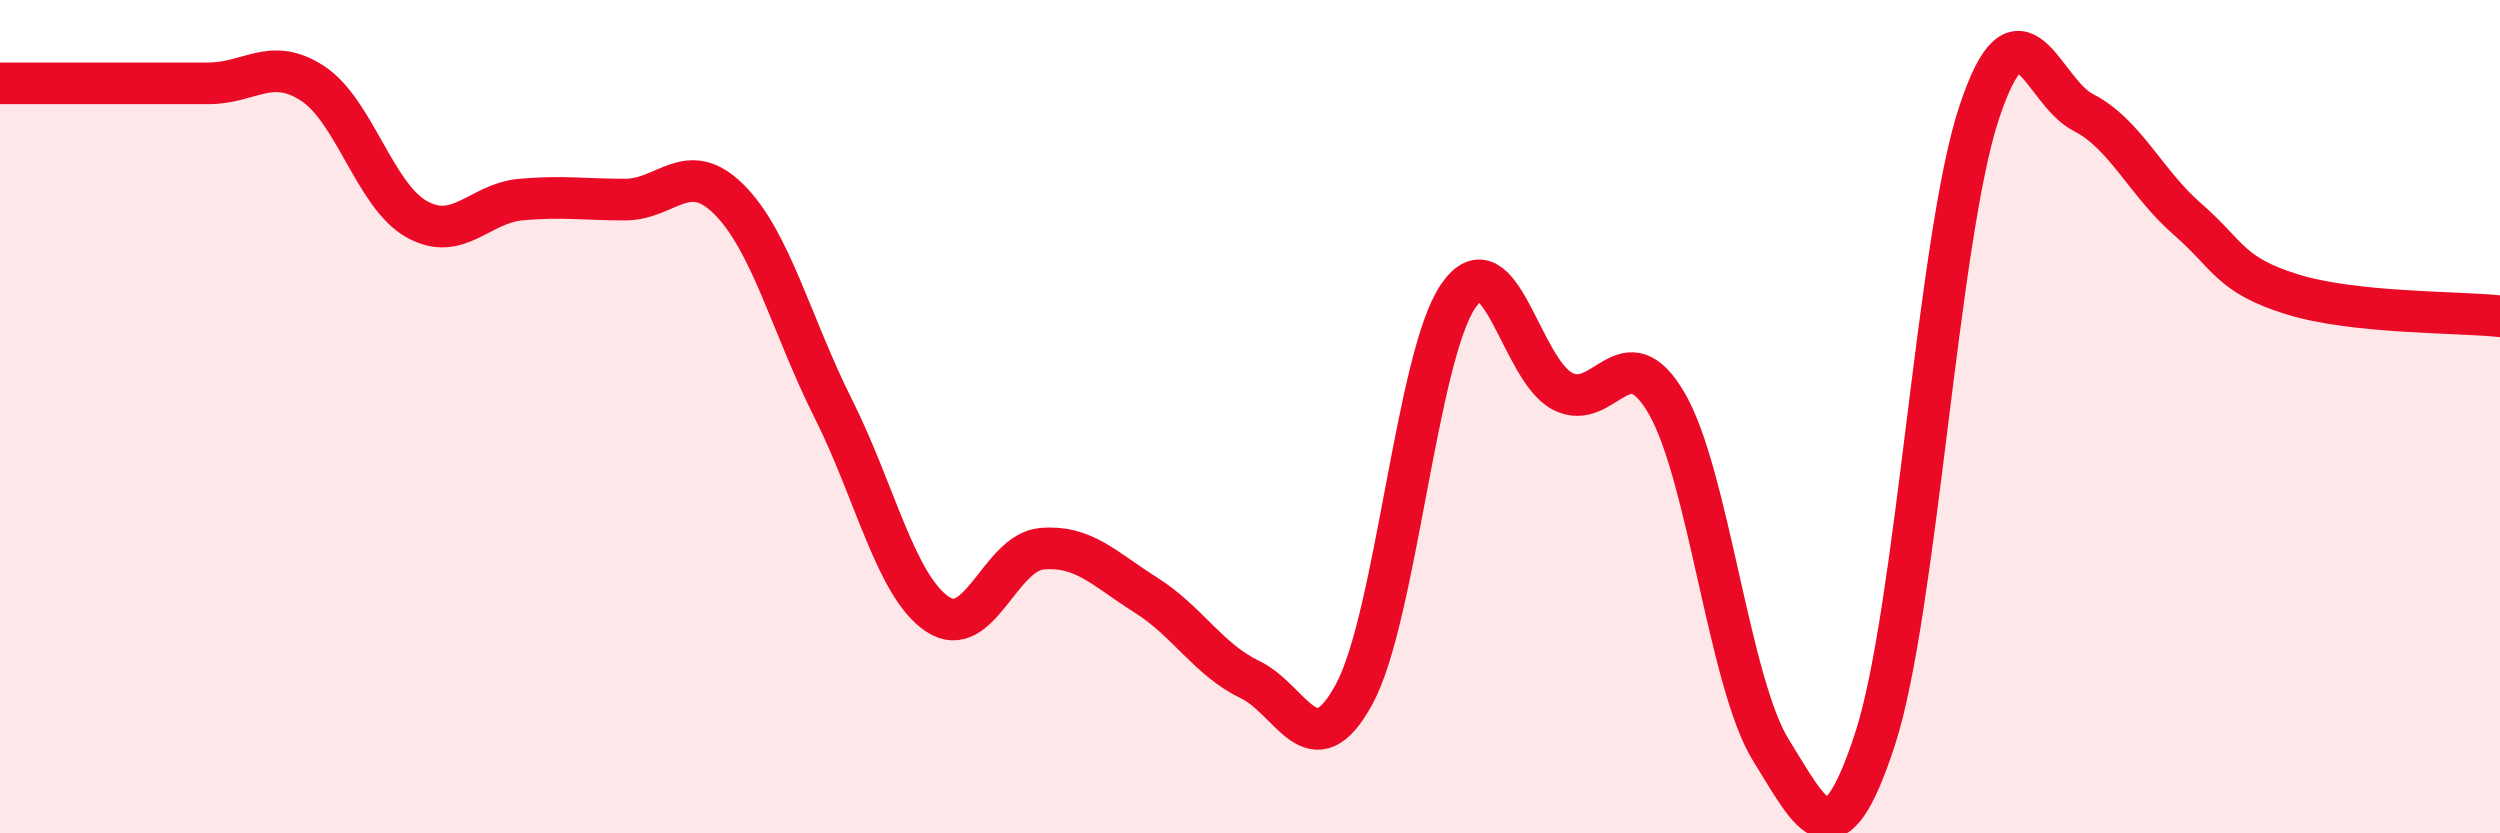 
    <svg width="60" height="20" viewBox="0 0 60 20" xmlns="http://www.w3.org/2000/svg">
      <path
        d="M 0,2 C 0.5,2 1.5,2 2.5,2 C 3.5,2 4,2 5,2 C 6,2 6.5,1.35 7.5,2 C 8.5,2.65 9,4.7 10,5.26 C 11,5.82 11.5,4.88 12.5,4.79 C 13.5,4.7 14,4.79 15,4.79 C 16,4.79 16.5,3.79 17.5,4.79 C 18.5,5.79 19,7.82 20,9.81 C 21,11.8 21.5,14.07 22.5,14.74 C 23.5,15.41 24,13.26 25,13.17 C 26,13.08 26.5,13.65 27.5,14.28 C 28.5,14.91 29,15.83 30,16.31 C 31,16.79 31.5,18.5 32.5,16.66 C 33.5,14.82 34,8.55 35,7.1 C 36,5.65 36.5,8.87 37.5,9.39 C 38.5,9.91 39,7.96 40,9.68 C 41,11.4 41.5,16.39 42.5,18 C 43.5,19.61 44,20.8 45,17.74 C 46,14.68 46.5,5.71 47.5,2.7 C 48.5,-0.31 49,2.19 50,2.7 C 51,3.21 51.5,4.39 52.5,5.26 C 53.5,6.13 53.5,6.59 55,7.06 C 56.5,7.53 59,7.48 60,7.59L60 20L0 20Z"
        fill="#EB0A25"
        opacity="0.1"
        stroke-linecap="round"
        stroke-linejoin="round"
      />
      <path
        d="M 0,2 C 0.5,2 1.5,2 2.5,2 C 3.5,2 4,2 5,2 C 6,2 6.5,1.35 7.5,2 C 8.5,2.65 9,4.7 10,5.26 C 11,5.82 11.5,4.88 12.5,4.79 C 13.5,4.7 14,4.79 15,4.79 C 16,4.79 16.5,3.79 17.5,4.79 C 18.5,5.79 19,7.82 20,9.81 C 21,11.8 21.5,14.07 22.5,14.74 C 23.5,15.41 24,13.26 25,13.17 C 26,13.08 26.5,13.65 27.5,14.28 C 28.5,14.91 29,15.83 30,16.31 C 31,16.79 31.5,18.5 32.5,16.66 C 33.5,14.82 34,8.55 35,7.1 C 36,5.65 36.5,8.87 37.5,9.39 C 38.5,9.91 39,7.96 40,9.68 C 41,11.4 41.5,16.39 42.5,18 C 43.5,19.61 44,20.8 45,17.74 C 46,14.68 46.5,5.71 47.5,2.7 C 48.5,-0.31 49,2.19 50,2.7 C 51,3.21 51.5,4.39 52.5,5.26 C 53.5,6.13 53.5,6.59 55,7.06 C 56.5,7.53 59,7.48 60,7.59"
        stroke="#EB0A25"
        stroke-width="1"
        fill="none"
        stroke-linecap="round"
        stroke-linejoin="round"
      />
    </svg>
  